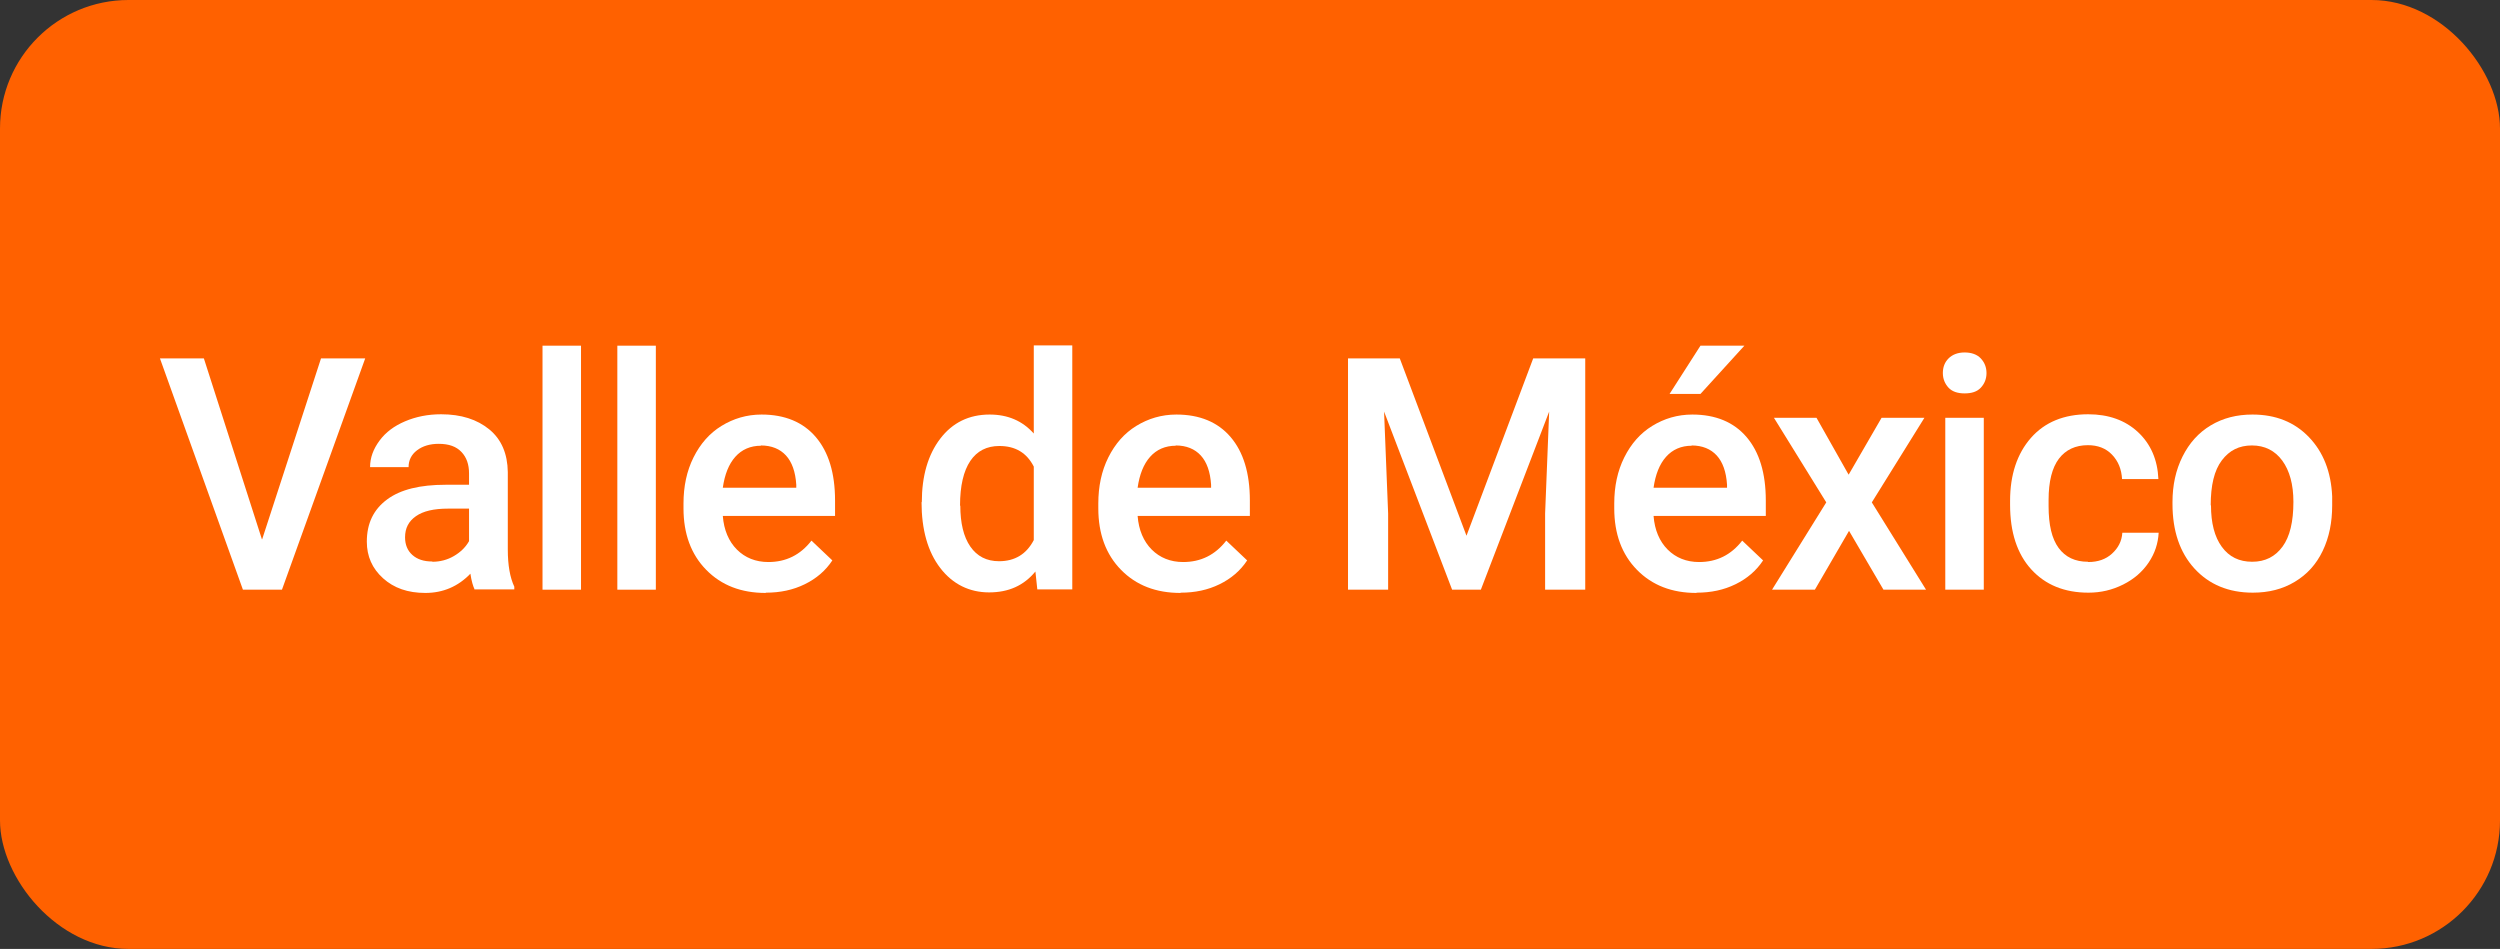 <?xml version="1.0" encoding="UTF-8"?>
<svg id="Capa_2" data-name="Capa 2" xmlns="http://www.w3.org/2000/svg" viewBox="0 0 92.21 35">
  <rect x="0" y="0" width="92.21" height="35" fill="#333333" stroke="none"/>
  <defs>
    <style>
      .cls-1 {
        fill: #fff;
      }

      .cls-2 {
        fill: #ff6100;
      }
    </style>
  </defs>
  <g id="Capa_1-2" data-name="Capa 1">
    <rect class="cls-2" width="92.21" height="35" rx="4.74" ry="4.74"/>
    <g>
      <path class="cls-1" d="m9.67,19.89l2.17-6.67h1.63l-3.07,8.53h-1.44l-3.06-8.53h1.62l2.14,6.67Z"/>
      <path class="cls-1" d="m17.51,21.75c-.06-.12-.12-.32-.16-.59-.45.47-1.01.71-1.66.71s-1.16-.18-1.56-.54-.6-.81-.6-1.35c0-.68.25-1.19.75-1.56s1.22-.54,2.15-.54h.87v-.42c0-.33-.09-.59-.28-.79s-.46-.3-.84-.3c-.32,0-.59.08-.8.24s-.31.37-.31.62h-1.42c0-.35.12-.67.35-.98s.54-.54.94-.71.84-.26,1.33-.26c.74,0,1.33.19,1.78.56s.67.9.68,1.57v2.86c0,.57.08,1.03.24,1.37v.1h-1.45Zm-1.56-1.03c.28,0,.55-.07.79-.21s.43-.32.56-.55v-1.2h-.77c-.53,0-.92.09-1.19.28s-.4.44-.4.78c0,.27.09.49.27.65s.42.24.73.24Z"/>
      <path class="cls-1" d="m21.43,21.75h-1.42v-9h1.42v9Z"/>
      <path class="cls-1" d="m24.19,21.75h-1.42v-9h1.42v9Z"/>
      <path class="cls-1" d="m28.24,21.87c-.9,0-1.63-.28-2.19-.85s-.84-1.33-.84-2.27v-.18c0-.63.12-1.2.37-1.7s.59-.89,1.03-1.16.93-.42,1.48-.42c.86,0,1.53.28,2,.83s.71,1.33.71,2.34v.57h-4.14c.04.52.22.94.52,1.24s.69.46,1.16.46c.65,0,1.18-.26,1.59-.79l.77.73c-.25.38-.59.67-1.02.88s-.9.31-1.43.31Zm-.17-5.43c-.39,0-.71.14-.95.41s-.39.65-.46,1.14h2.71v-.11c-.03-.48-.16-.84-.38-1.08s-.53-.37-.93-.37Z"/>
      <path class="cls-1" d="m34,18.53c0-.98.23-1.76.68-2.35s1.06-.89,1.82-.89c.67,0,1.21.23,1.63.7v-3.25h1.42v9h-1.29l-.07-.66c-.43.52-.99.77-1.71.77s-1.34-.3-1.8-.9-.69-1.41-.69-2.44Zm1.42.12c0,.64.12,1.15.37,1.51s.6.54,1.06.54c.58,0,1.01-.26,1.28-.78v-2.71c-.26-.51-.68-.76-1.27-.76-.46,0-.82.18-1.07.55s-.38.92-.38,1.65Z"/>
      <path class="cls-1" d="m43.54,21.87c-.9,0-1.63-.28-2.19-.85s-.84-1.33-.84-2.27v-.18c0-.63.12-1.2.37-1.7s.59-.89,1.03-1.16.93-.42,1.48-.42c.86,0,1.53.28,2,.83s.71,1.33.71,2.34v.57h-4.14c.04.52.22.94.52,1.24s.69.46,1.16.46c.65,0,1.18-.26,1.59-.79l.77.73c-.25.38-.59.67-1.02.88s-.9.31-1.43.31Zm-.17-5.43c-.39,0-.71.14-.95.41s-.39.65-.46,1.14h2.71v-.11c-.03-.48-.16-.84-.38-1.08s-.53-.37-.93-.37Z"/>
      <path class="cls-1" d="m51.63,13.22l2.46,6.54,2.46-6.54h1.92v8.53h-1.48v-2.81l.15-3.76-2.52,6.57h-1.06l-2.51-6.57.15,3.76v2.81h-1.48v-8.53h1.92Z"/>
      <path class="cls-1" d="m62.57,21.87c-.9,0-1.63-.28-2.19-.85s-.84-1.33-.84-2.27v-.18c0-.63.12-1.2.37-1.7s.59-.89,1.03-1.16.93-.42,1.48-.42c.86,0,1.53.28,2,.83s.71,1.33.71,2.34v.57h-4.14c.04.52.22.94.52,1.24s.69.46,1.16.46c.65,0,1.18-.26,1.59-.79l.77.73c-.25.38-.59.67-1.02.88s-.9.31-1.43.31Zm-.17-5.43c-.39,0-.71.14-.95.41s-.39.65-.46,1.14h2.71v-.11c-.03-.48-.16-.84-.38-1.08s-.53-.37-.93-.37Zm.32-3.69h1.62l-1.62,1.78h-1.14s1.14-1.78,1.14-1.78Z"/>
      <path class="cls-1" d="m68.19,17.5l1.21-2.09h1.58l-1.94,3.12,2,3.22h-1.57l-1.27-2.17-1.26,2.17h-1.58l2-3.22-1.93-3.12h1.57l1.18,2.09Z"/>
      <path class="cls-1" d="m71.66,13.76c0-.22.07-.4.21-.54s.34-.22.59-.22.46.07.6.22.21.33.21.54-.07.39-.21.54-.34.21-.6.21-.46-.07-.59-.21-.21-.32-.21-.54Zm1.51,7.99h-1.42v-6.34h1.42v6.34Z"/>
      <path class="cls-1" d="m77.02,20.73c.36,0,.65-.1.88-.31s.36-.46.38-.77h1.34c-.02.39-.14.76-.37,1.1s-.54.61-.94.81-.82.3-1.28.3c-.89,0-1.59-.29-2.11-.86s-.78-1.37-.78-2.38v-.15c0-.96.26-1.74.77-2.32s1.22-.87,2.11-.87c.75,0,1.37.22,1.84.66s.72,1.02.75,1.73h-1.34c-.02-.36-.14-.66-.37-.9s-.53-.35-.89-.35c-.46,0-.82.17-1.07.5s-.38.84-.38,1.52v.23c0,.69.12,1.2.37,1.54s.61.51,1.08.51Z"/>
      <path class="cls-1" d="m80.13,18.52c0-.62.12-1.18.37-1.68s.59-.88,1.04-1.15.96-.4,1.54-.4c.86,0,1.55.28,2.08.83s.82,1.28.86,2.19v.33c0,.62-.11,1.18-.35,1.68s-.58.87-1.03,1.14-.96.4-1.55.4c-.89,0-1.61-.3-2.15-.89s-.81-1.39-.81-2.38v-.07Zm1.42.12c0,.65.13,1.16.4,1.53s.64.55,1.12.55.85-.19,1.12-.56.4-.92.4-1.65c0-.64-.14-1.15-.41-1.52s-.65-.56-1.12-.56-.83.18-1.11.55-.41.92-.41,1.66Z"/>
    </g>
  </g>
</svg>